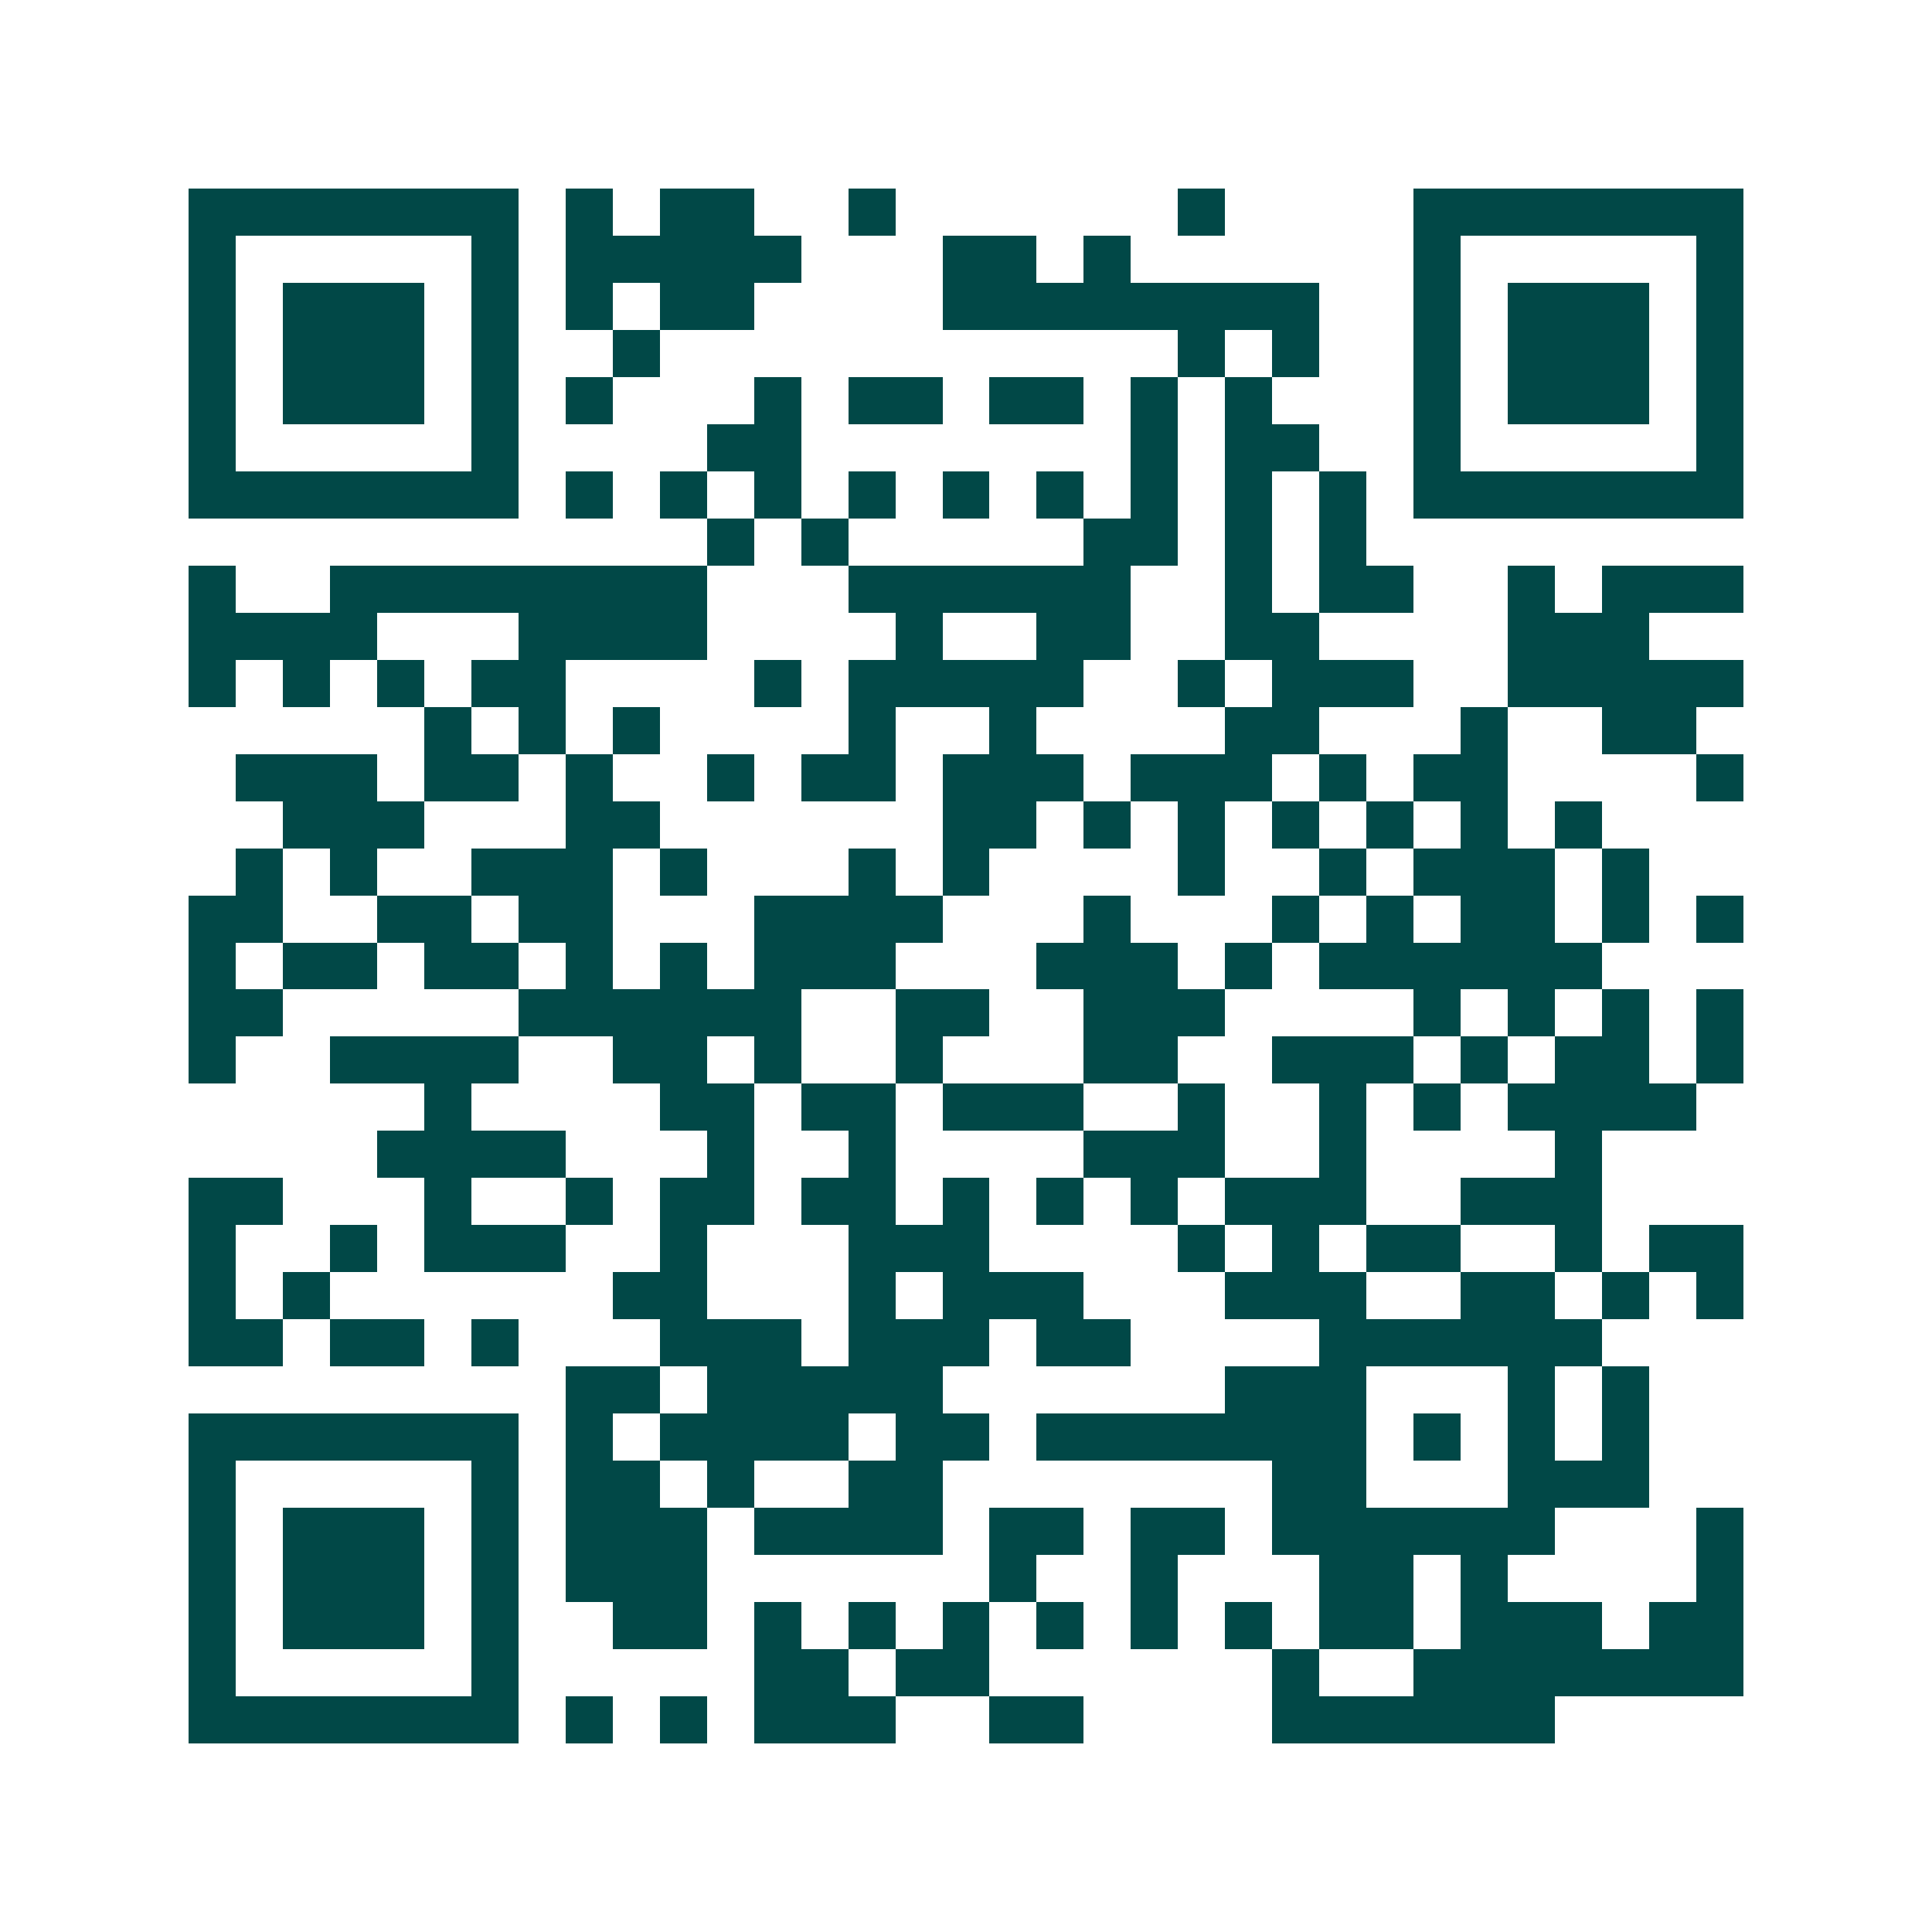 <svg xmlns="http://www.w3.org/2000/svg" width="200" height="200" viewBox="0 0 41 41" shape-rendering="crispEdges"><path fill="#ffffff" d="M0 0h41v41H0z"/><path stroke="#014847" d="M4 4.5h7m1 0h1m1 0h2m2 0h1m6 0h1m4 0h7M4 5.5h1m5 0h1m1 0h5m3 0h2m1 0h1m6 0h1m5 0h1M4 6.5h1m1 0h3m1 0h1m1 0h1m1 0h2m4 0h8m2 0h1m1 0h3m1 0h1M4 7.5h1m1 0h3m1 0h1m2 0h1m11 0h1m1 0h1m2 0h1m1 0h3m1 0h1M4 8.5h1m1 0h3m1 0h1m1 0h1m3 0h1m1 0h2m1 0h2m1 0h1m1 0h1m3 0h1m1 0h3m1 0h1M4 9.5h1m5 0h1m4 0h2m7 0h1m1 0h2m2 0h1m5 0h1M4 10.5h7m1 0h1m1 0h1m1 0h1m1 0h1m1 0h1m1 0h1m1 0h1m1 0h1m1 0h1m1 0h7M15 11.5h1m1 0h1m5 0h2m1 0h1m1 0h1M4 12.5h1m2 0h8m3 0h6m2 0h1m1 0h2m2 0h1m1 0h3M4 13.5h4m3 0h4m4 0h1m2 0h2m2 0h2m4 0h3M4 14.5h1m1 0h1m1 0h1m1 0h2m4 0h1m1 0h5m2 0h1m1 0h3m2 0h5M9 15.5h1m1 0h1m1 0h1m4 0h1m2 0h1m4 0h2m3 0h1m2 0h2M5 16.5h3m1 0h2m1 0h1m2 0h1m1 0h2m1 0h3m1 0h3m1 0h1m1 0h2m4 0h1M6 17.5h3m3 0h2m6 0h2m1 0h1m1 0h1m1 0h1m1 0h1m1 0h1m1 0h1M5 18.5h1m1 0h1m2 0h3m1 0h1m3 0h1m1 0h1m4 0h1m2 0h1m1 0h3m1 0h1M4 19.5h2m2 0h2m1 0h2m3 0h4m3 0h1m3 0h1m1 0h1m1 0h2m1 0h1m1 0h1M4 20.5h1m1 0h2m1 0h2m1 0h1m1 0h1m1 0h3m3 0h3m1 0h1m1 0h6M4 21.5h2m5 0h6m2 0h2m2 0h3m4 0h1m1 0h1m1 0h1m1 0h1M4 22.5h1m2 0h4m2 0h2m1 0h1m2 0h1m3 0h2m2 0h3m1 0h1m1 0h2m1 0h1M9 23.5h1m4 0h2m1 0h2m1 0h3m2 0h1m2 0h1m1 0h1m1 0h4M8 24.5h4m3 0h1m2 0h1m4 0h3m2 0h1m4 0h1M4 25.5h2m3 0h1m2 0h1m1 0h2m1 0h2m1 0h1m1 0h1m1 0h1m1 0h3m2 0h3M4 26.5h1m2 0h1m1 0h3m2 0h1m3 0h3m4 0h1m1 0h1m1 0h2m2 0h1m1 0h2M4 27.5h1m1 0h1m6 0h2m3 0h1m1 0h3m3 0h3m2 0h2m1 0h1m1 0h1M4 28.5h2m1 0h2m1 0h1m3 0h3m1 0h3m1 0h2m4 0h6M12 29.5h2m1 0h5m6 0h3m3 0h1m1 0h1M4 30.5h7m1 0h1m1 0h4m1 0h2m1 0h7m1 0h1m1 0h1m1 0h1M4 31.5h1m5 0h1m1 0h2m1 0h1m2 0h2m7 0h2m3 0h3M4 32.5h1m1 0h3m1 0h1m1 0h3m1 0h4m1 0h2m1 0h2m1 0h6m3 0h1M4 33.5h1m1 0h3m1 0h1m1 0h3m6 0h1m2 0h1m3 0h2m1 0h1m4 0h1M4 34.5h1m1 0h3m1 0h1m2 0h2m1 0h1m1 0h1m1 0h1m1 0h1m1 0h1m1 0h1m1 0h2m1 0h3m1 0h2M4 35.5h1m5 0h1m5 0h2m1 0h2m6 0h1m2 0h7M4 36.5h7m1 0h1m1 0h1m1 0h3m2 0h2m4 0h6"/></svg>
